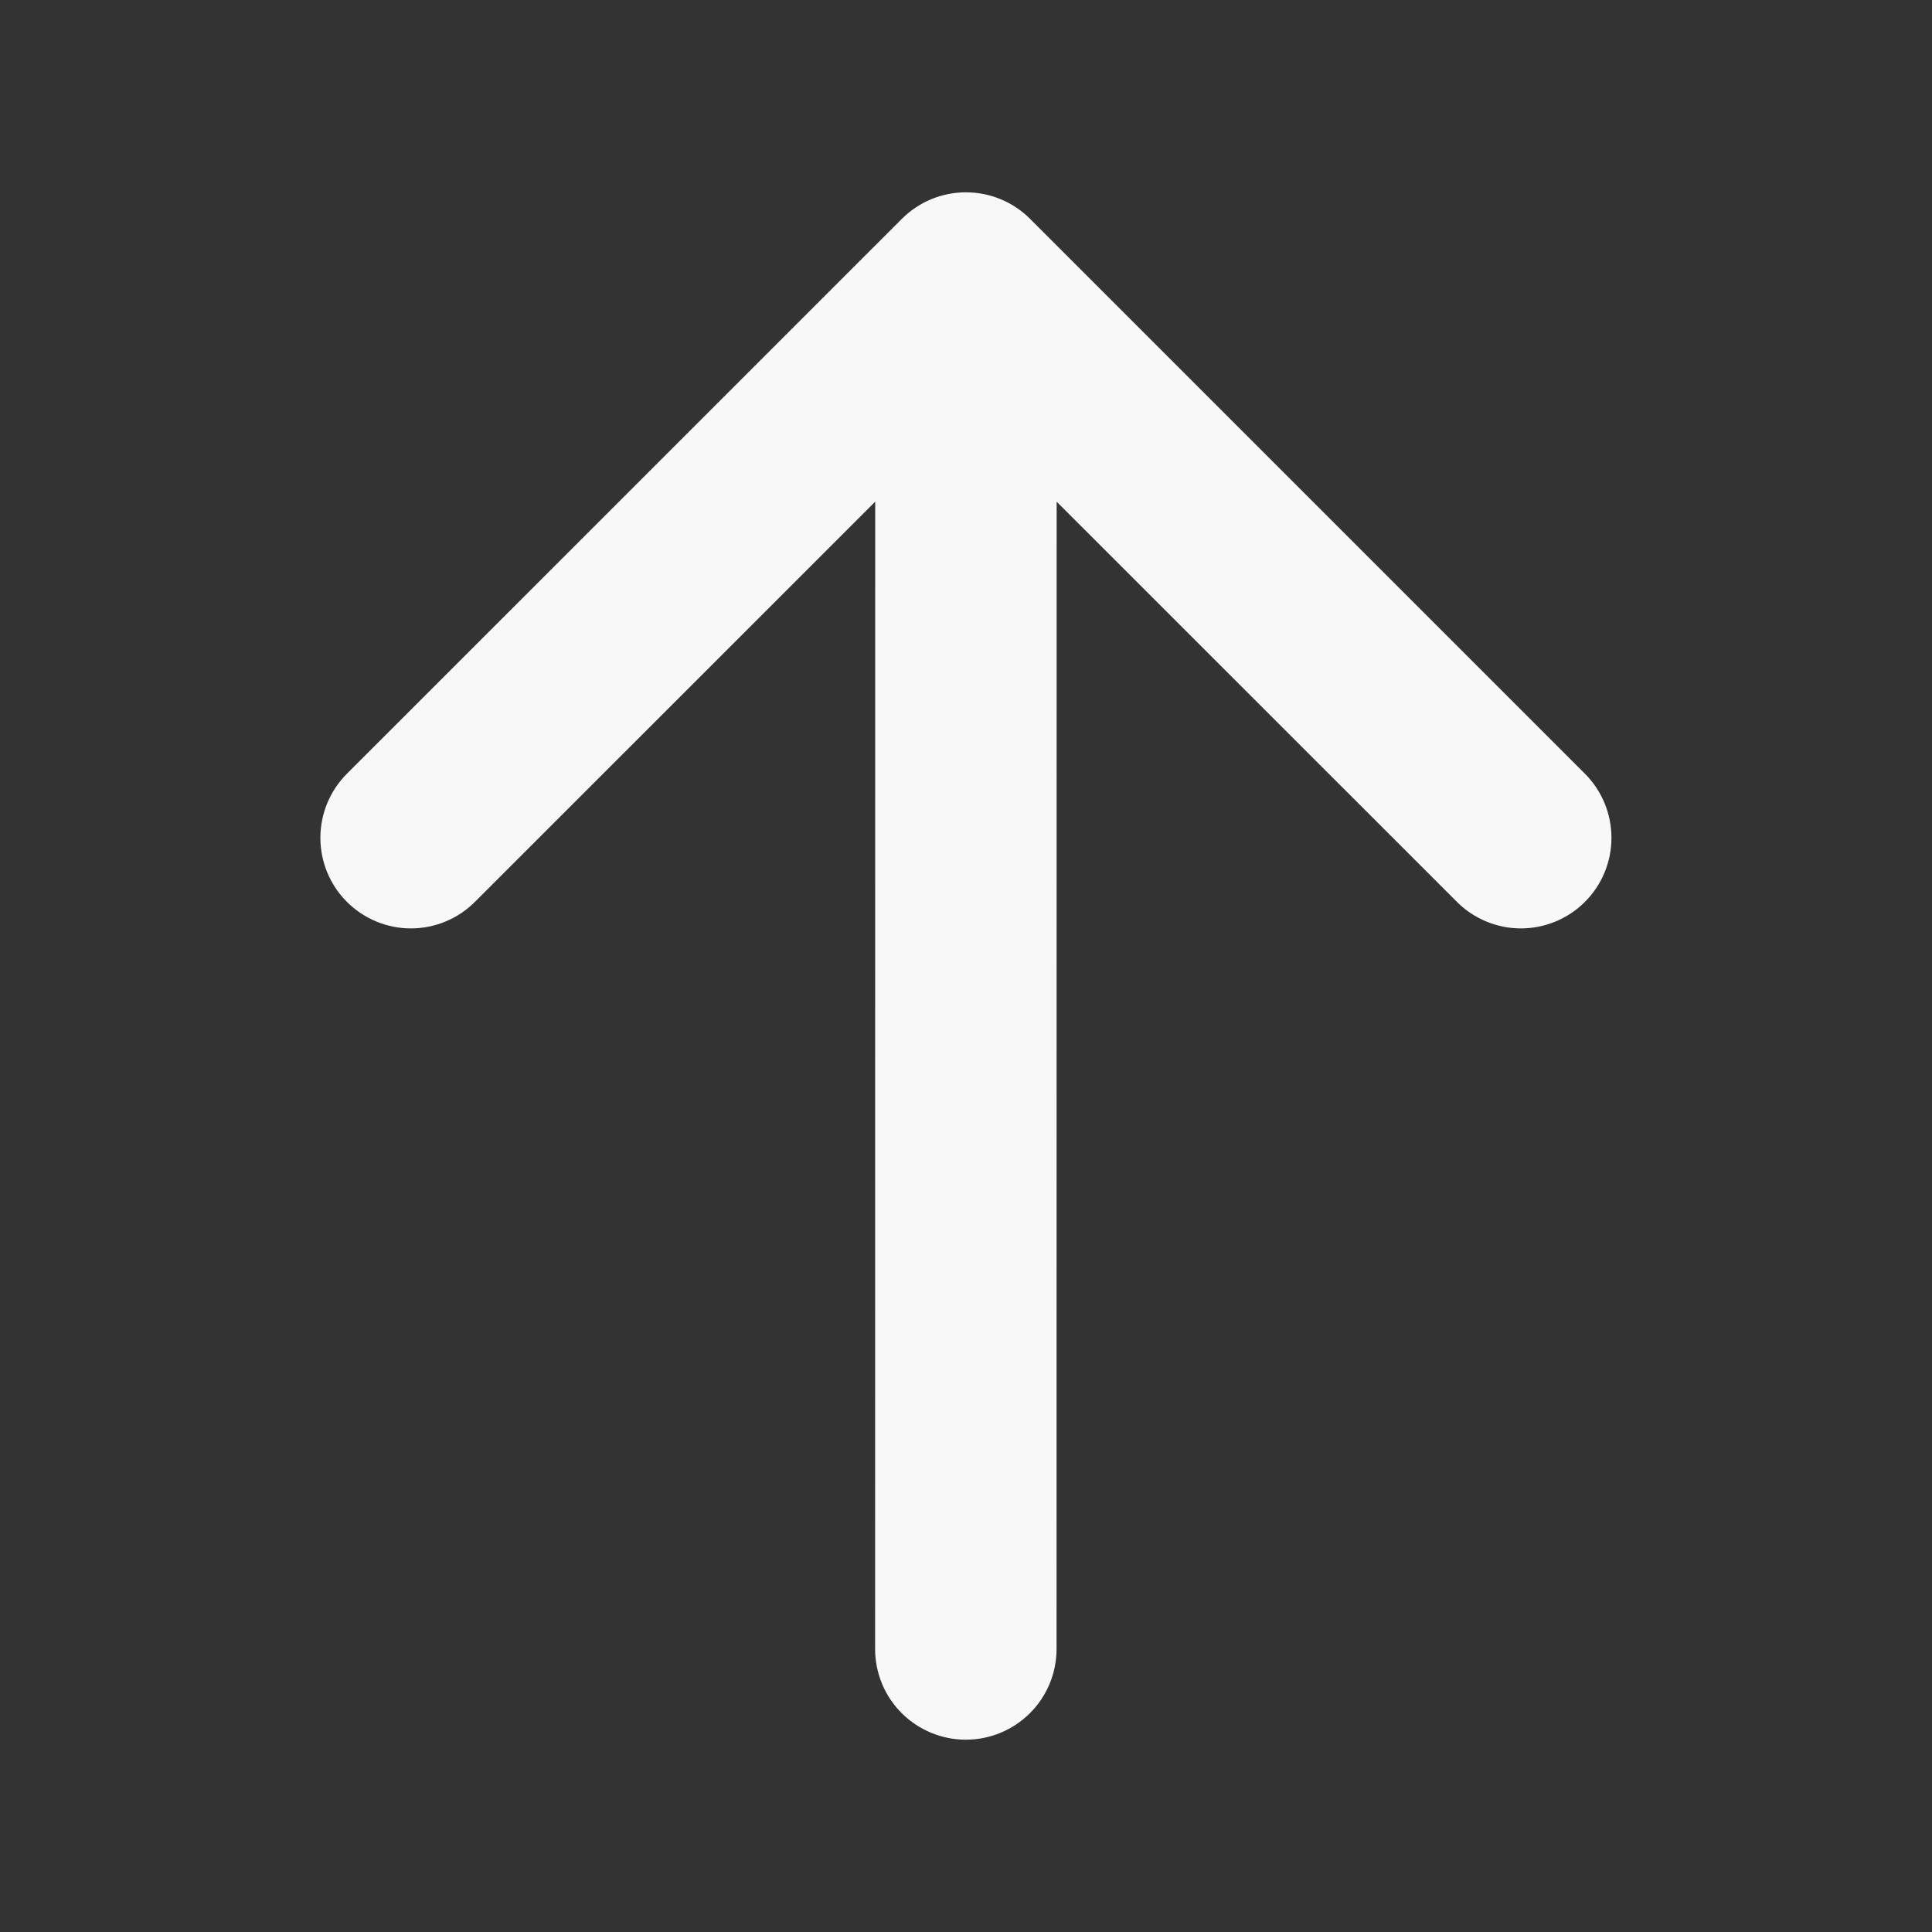 <svg width="24" height="24" viewBox="0 0 24 24" fill="none" xmlns="http://www.w3.org/2000/svg">
<rect x="0" y="0" width="24" height="24" fill="#333333" stroke="none"/>
<path d="M12.795 2.718L19.689 9.612C19.9 9.823 20.018 10.11 20.018 10.408C20.018 10.706 19.9 10.992 19.689 11.203C19.478 11.414 19.192 11.533 18.893 11.533C18.595 11.533 18.309 11.414 18.098 11.203L13.126 6.232L13.125 20.484C13.125 20.783 13.006 21.07 12.795 21.281C12.583 21.492 12.297 21.611 11.998 21.611C11.699 21.611 11.412 21.492 11.201 21.281C10.989 21.07 10.871 20.783 10.871 20.484L10.872 6.232L5.9 11.203C5.689 11.414 5.403 11.533 5.105 11.533C4.806 11.533 4.52 11.414 4.309 11.203C4.098 10.992 3.98 10.706 3.98 10.408C3.98 10.11 4.098 9.823 4.309 9.612L11.204 2.718C11.415 2.507 11.701 2.389 11.999 2.389C12.297 2.389 12.584 2.507 12.795 2.718Z" fill="#F8F8F8"/>
</svg>
